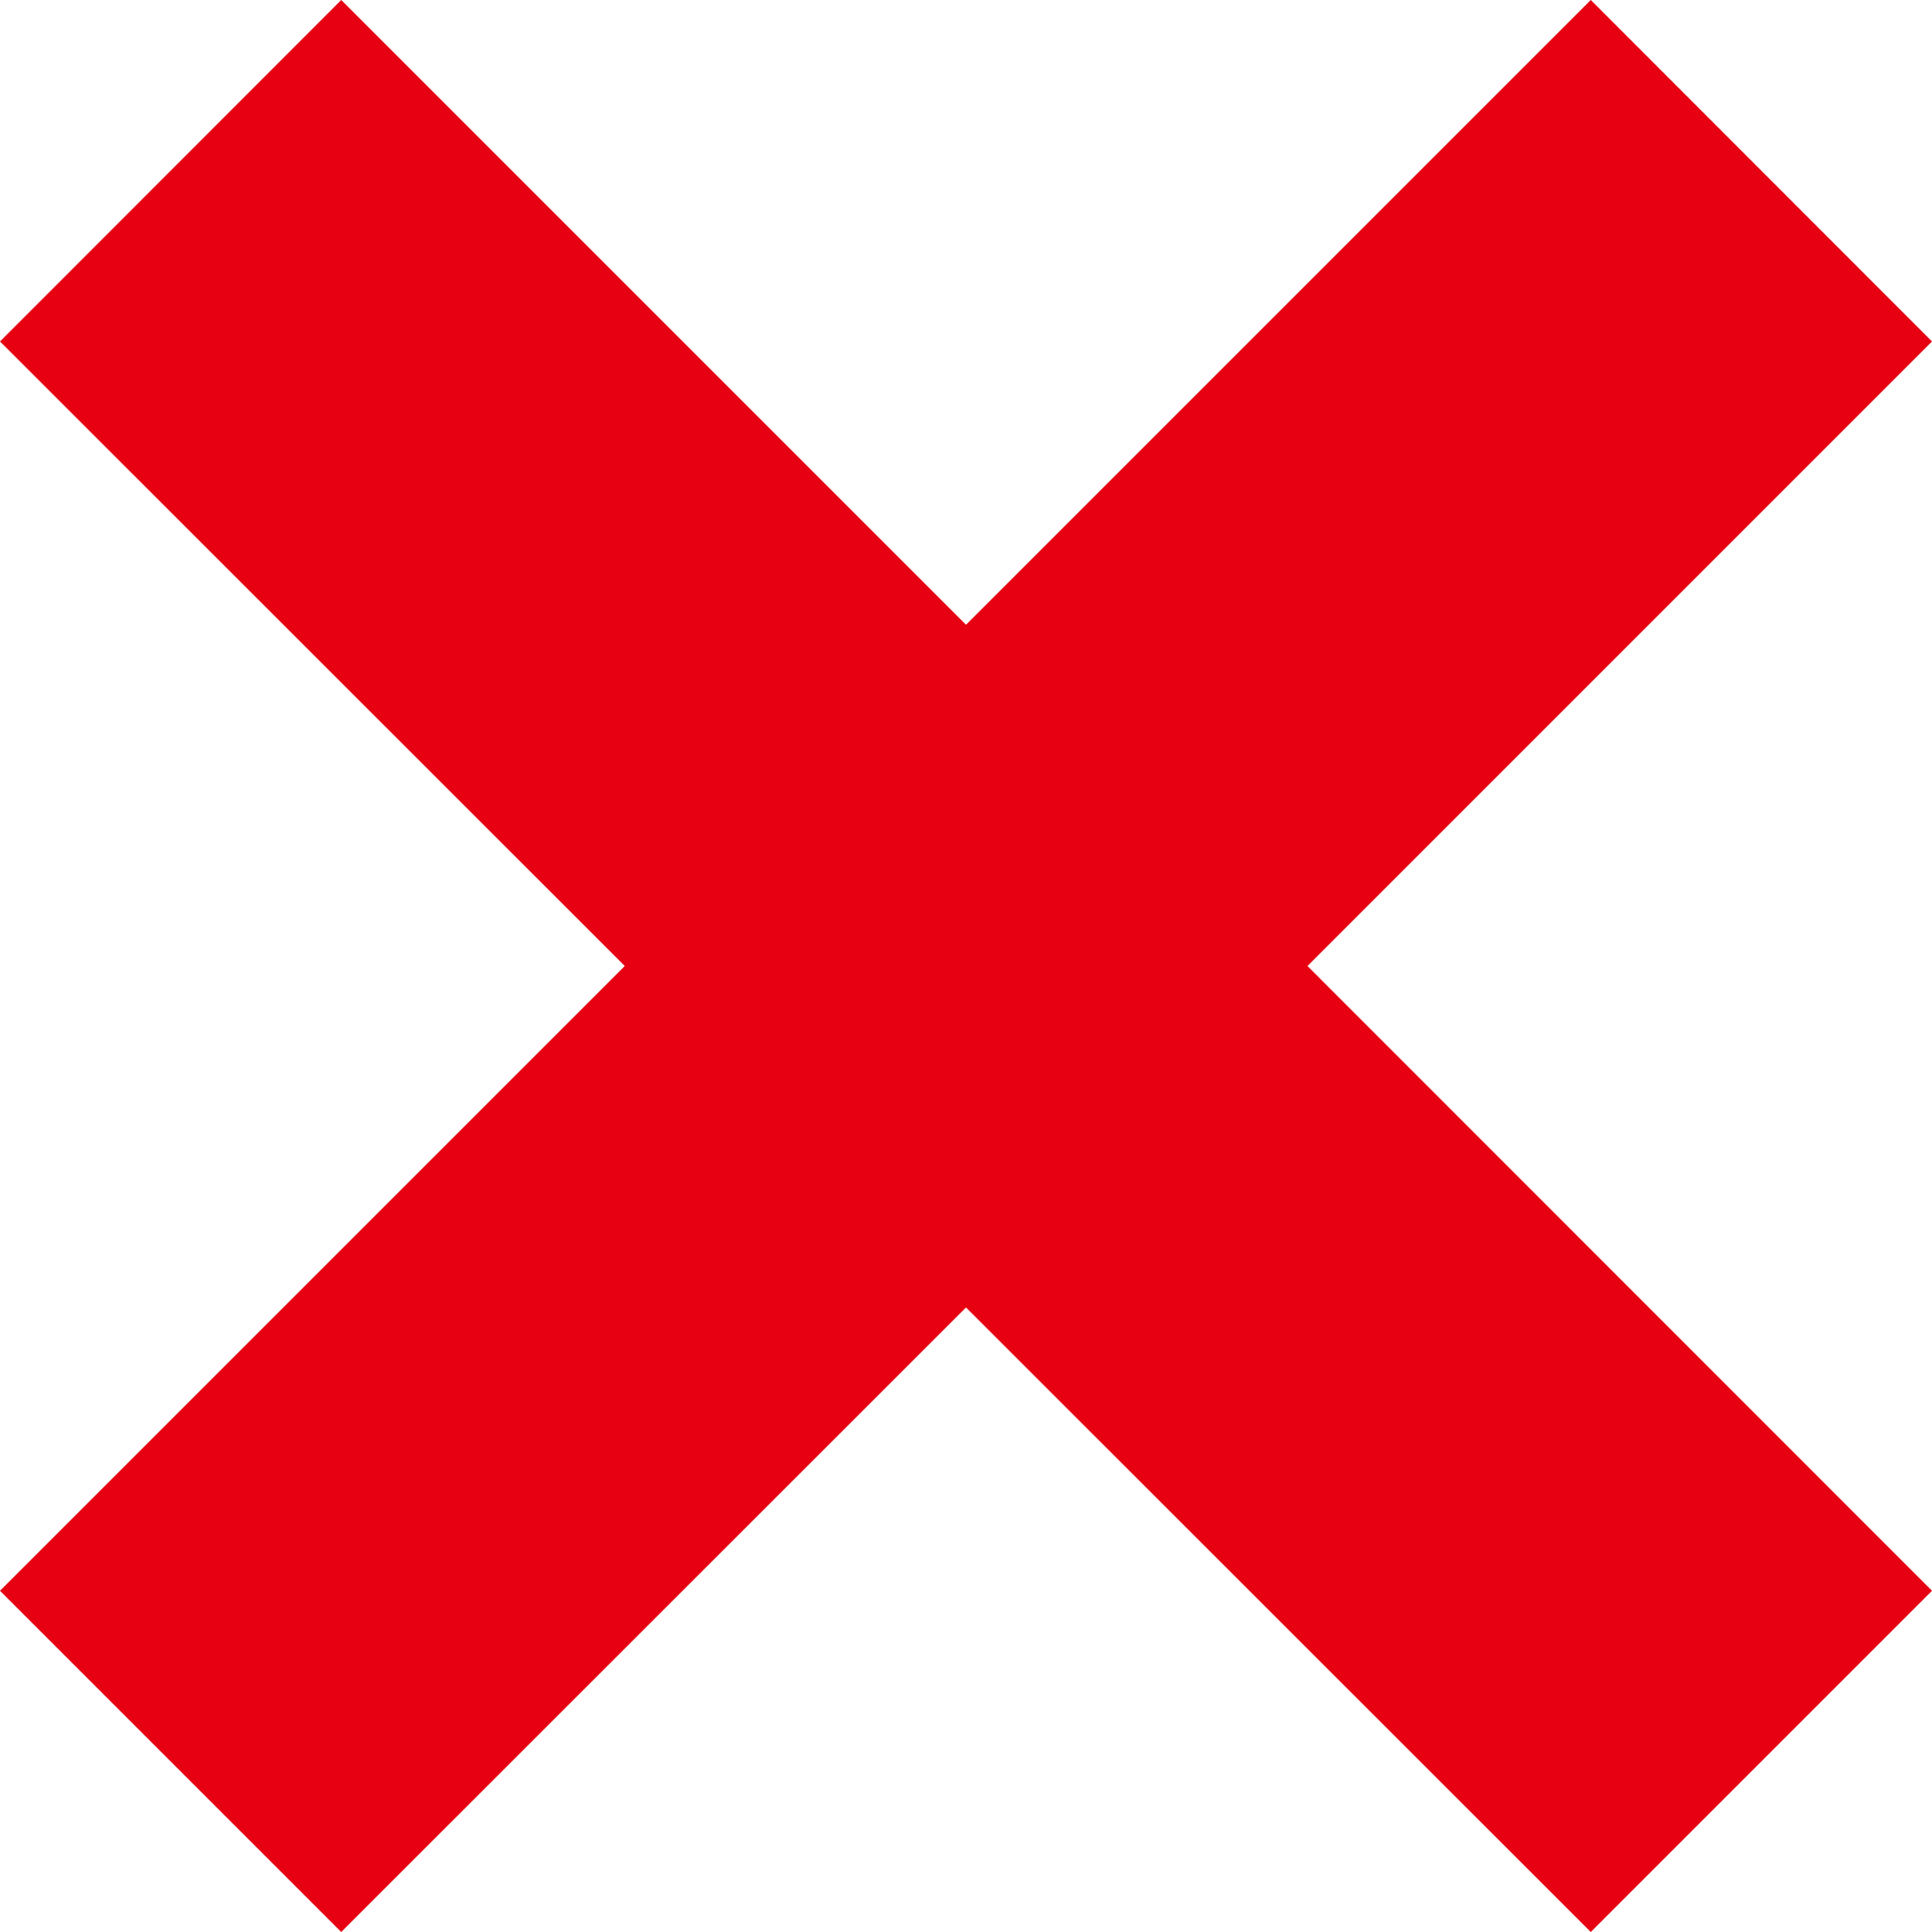 <?xml version="1.0" encoding="UTF-8"?><svg id="_レイヤー_2" xmlns="http://www.w3.org/2000/svg" viewBox="0 0 76.04 76.04"><defs><style>.cls-1{fill:#e60012;}</style></defs><g id="_レイヤー_1-2"><polygon class="cls-1" points="76.04 13.44 62.61 0 38.02 24.59 13.43 0 0 13.44 24.59 38.02 0 62.61 13.43 76.04 38.02 51.46 62.61 76.04 76.04 62.61 51.46 38.02 76.04 13.44"/></g></svg>